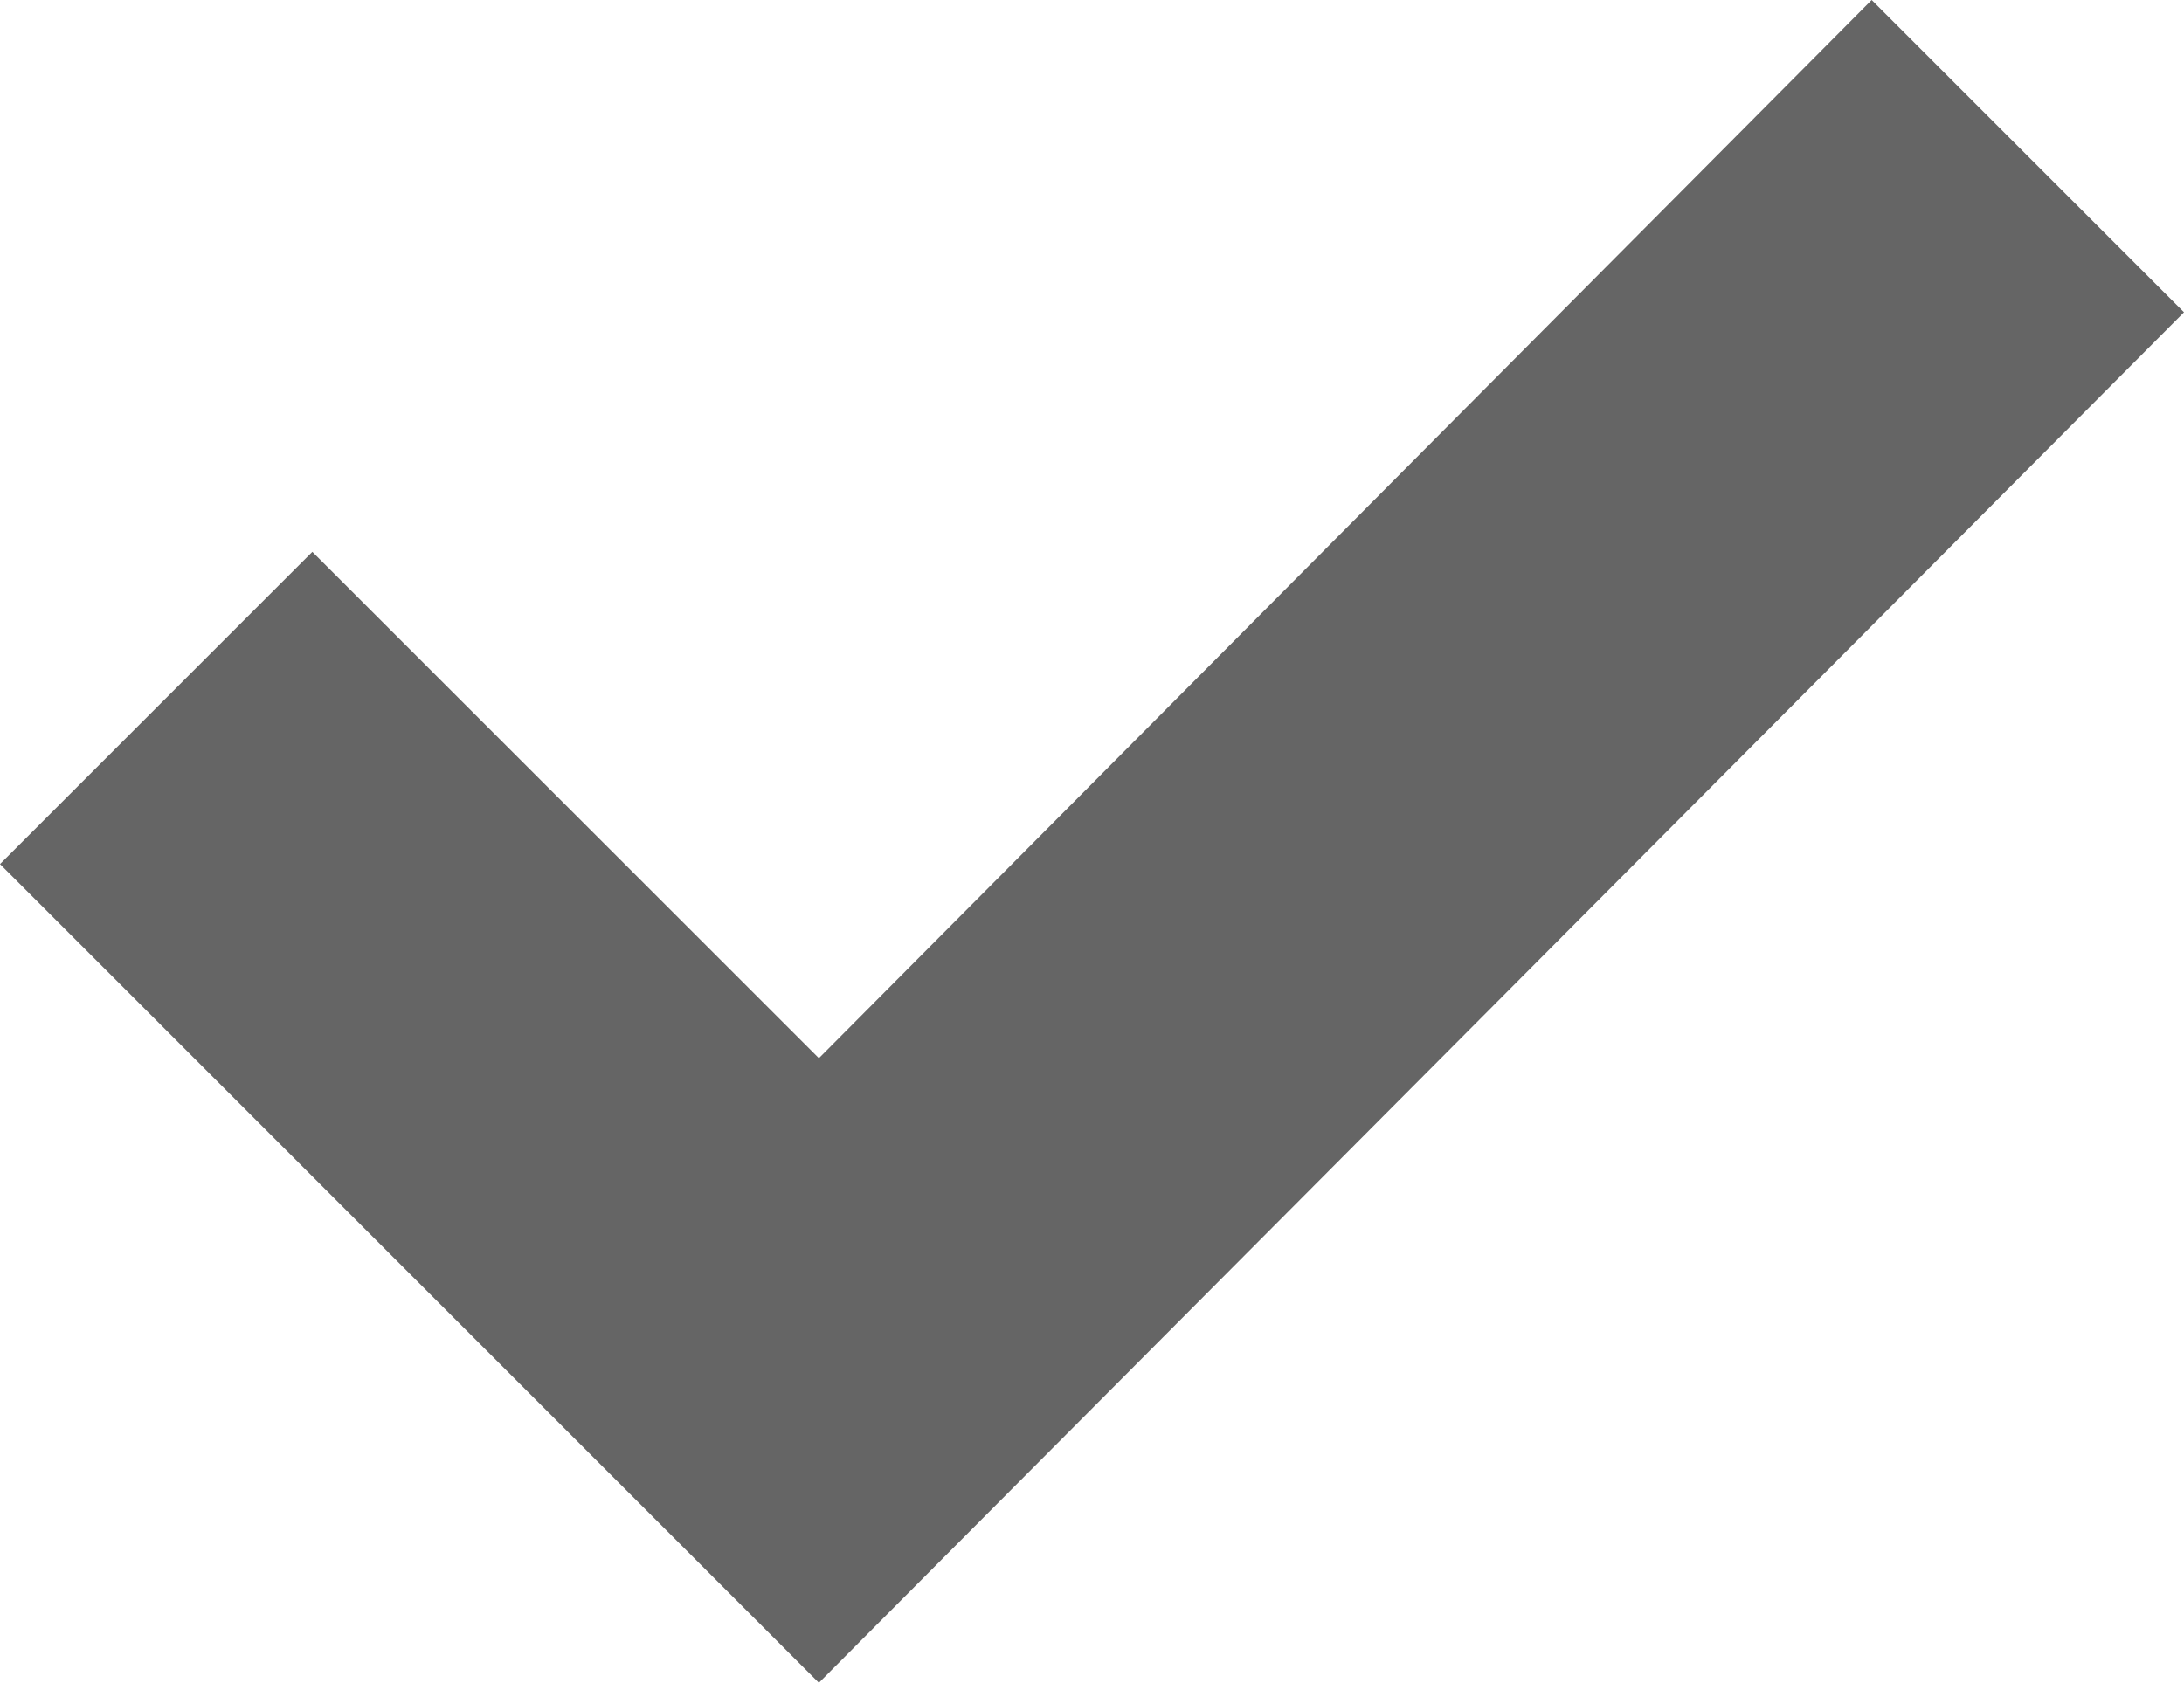 <svg xmlns="http://www.w3.org/2000/svg" viewBox="0 0 329.56 253.99"><defs><style>.cls-1{fill:#656565;fill-rule:evenodd;}</style></defs><g id="Слой_2" data-name="Слой 2"><g id="Режим_изоляции" data-name="Режим изоляции"><polygon class="cls-1" points="282.43 0 329.56 47.13 123.57 253.99 0 130.42 47.13 83.29 123.57 159.72 282.43 0"/></g></g></svg>
